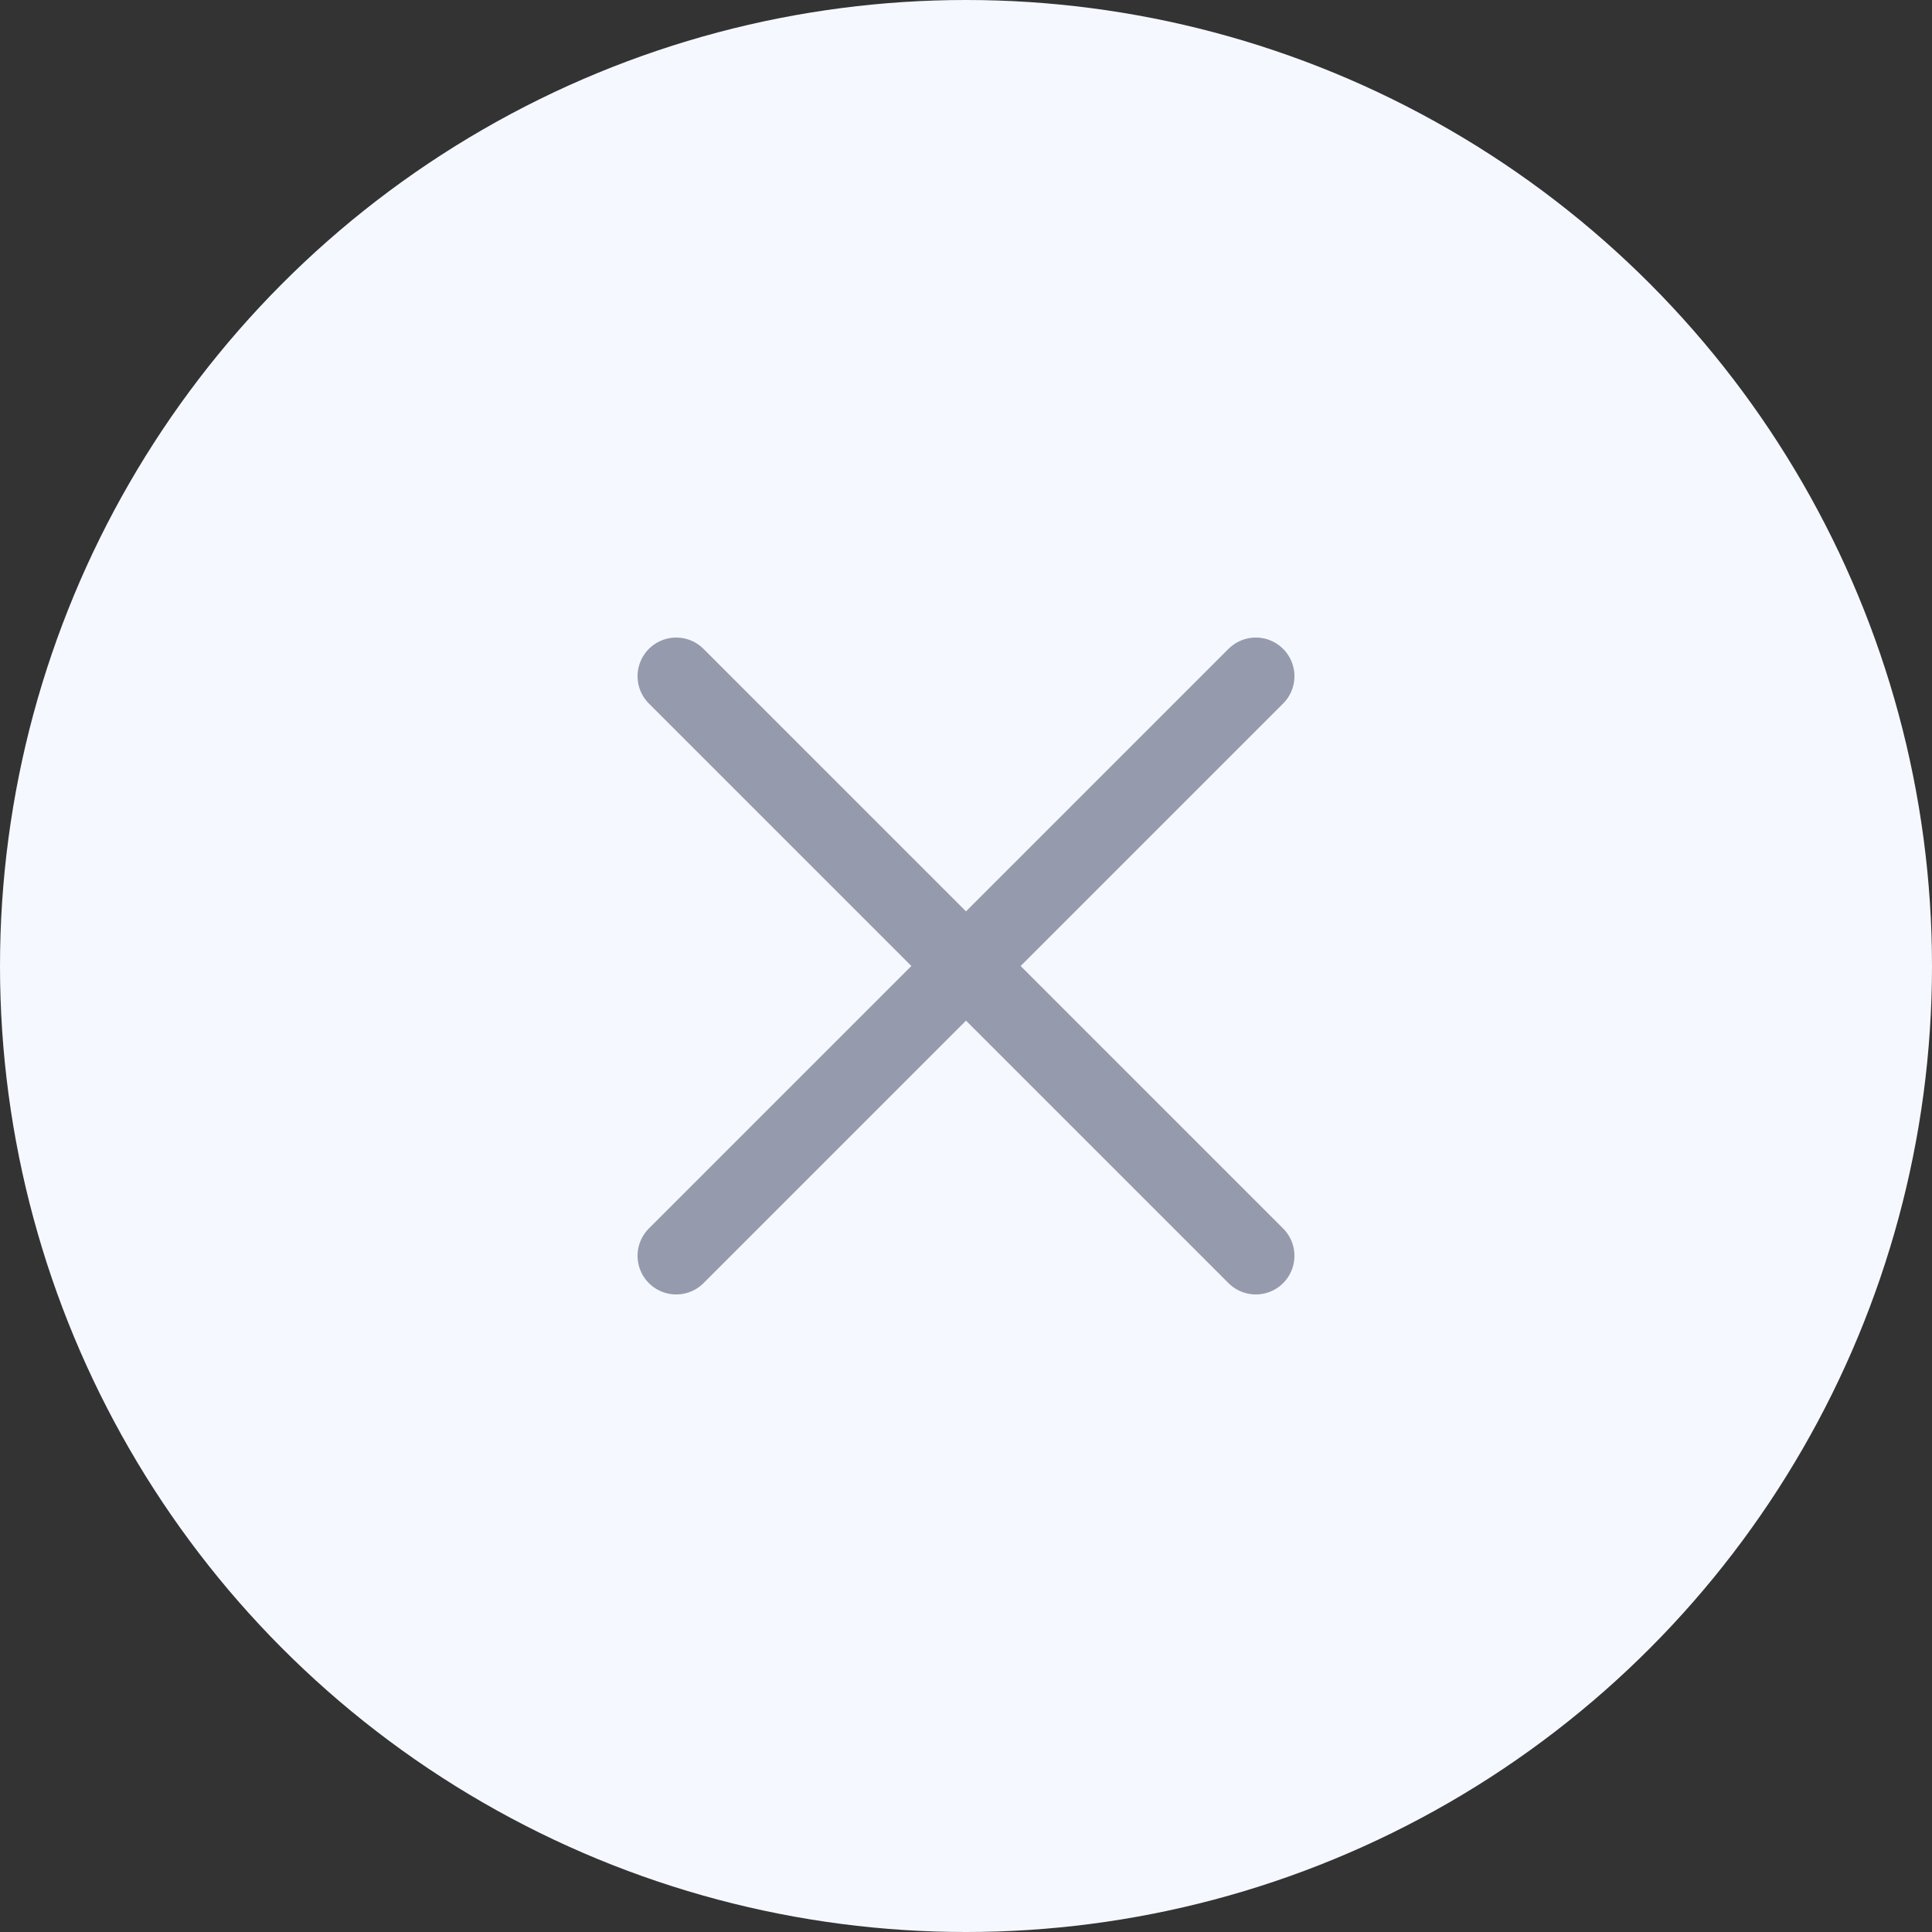 <?xml version="1.0" encoding="utf-8"?>
<svg id="Component_26_2" data-name="Component 26 – 2" xmlns="http://www.w3.org/2000/svg" width="30" height="30" viewBox="0 0 30 30">
  <rect x="0" y="0" width="30" height="30" fill="#333333" stroke="none"/>
  <circle id="Ellipse_458" data-name="Ellipse 458" cx="15" cy="15" r="15" fill="#f5f8ff"/>
  <path id="Path_51327" data-name="Path 51327" d="M6,15l9-9M6,6l9,9" transform="translate(4.5 4.5)" fill="none" stroke="#959aad" stroke-linecap="round" stroke-linejoin="round" stroke-width="1.2"/>
</svg>
